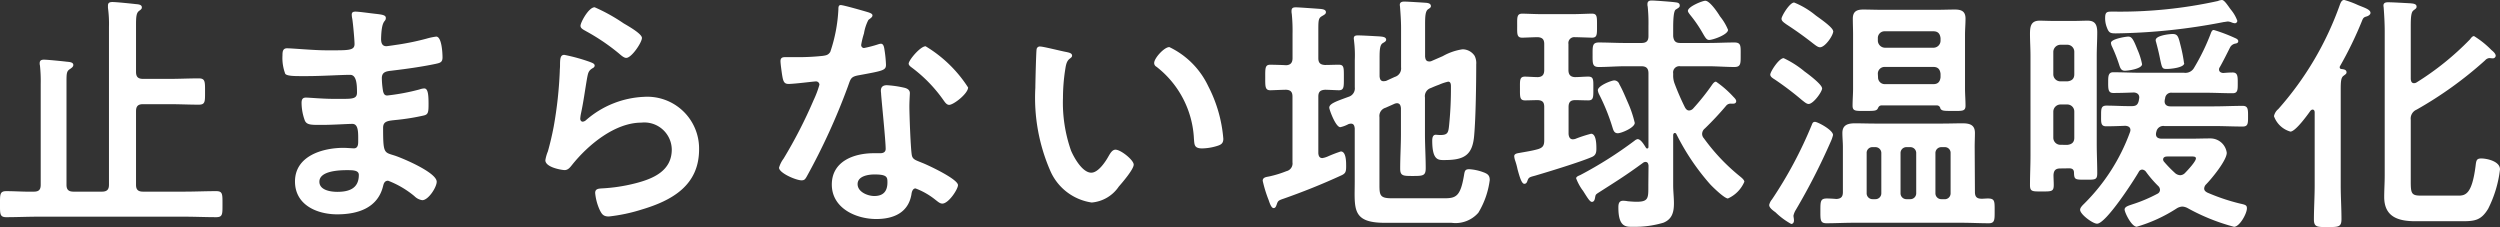 <svg xmlns="http://www.w3.org/2000/svg" width="158.208" height="14.368" viewBox="0 0 158.208 14.368">
  <rect x="0" y="0" width="158.208" height="14.368" fill="#333333" stroke="none"/>
  <path id="パス_87098" data-name="パス 87098" d="M9.552-11.776c0-.48.016-.752.176-.88.128-.1.192-.128.192-.24,0-.192-.272-.192-.416-.208-.272-.032-1.216-.128-1.44-.128-.16,0-.288.032-.288.224v.144a7.447,7.447,0,0,1,.064,1.216v9.984c0,.3-.128.432-.448.432H5.6c-.32,0-.448-.128-.448-.432V-8.208c0-.528.016-.656.224-.784.112-.08.208-.144.208-.256,0-.192-.288-.192-.432-.208-.256-.032-1.216-.128-1.424-.128-.144,0-.272.032-.272.224a.443.443,0,0,0,.016.144A9.124,9.124,0,0,1,3.52-8.048v6.384c0,.3-.112.432-.432.432-.576.016-1.168-.032-1.744-.032-.416,0-.4.208-.4.832,0,.608-.016.816.4.816C2.016.384,2.688.352,3.36.352h9.248c.672,0,1.344.032,2.016.032.416,0,.4-.192.4-.816,0-.64.016-.832-.4-.832-.672,0-1.344.032-2.016.032H10c-.32,0-.448-.128-.448-.432V-6.32c0-.32.128-.448.448-.448h1.68c.608,0,1.232.032,1.84.032.416,0,.4-.192.4-.816,0-.64.016-.848-.4-.848-.624,0-1.232.032-1.84.032H10c-.32,0-.448-.128-.448-.448ZM22.9-2.592c.368,0,.752,0,.752.3,0,.864-.624,1.072-1.36,1.072-.416,0-1.136-.1-1.136-.64C21.152-2.544,22.4-2.592,22.9-2.592Zm.544-10.032c-.144,0-.24.032-.24.192a1.4,1.4,0,0,0,.032.256c.048.272.144,1.344.144,1.6,0,.432-.4.4-1.808.4-.784,0-2.128-.128-2.464-.128-.272,0-.288.224-.288.448a2.843,2.843,0,0,0,.176,1.168c.1.128.5.144.928.144h.48c.864,0,2.144-.08,2.7-.08.416,0,.432.656.432,1.12,0,.352-.224.4-.816.4H22c-.608,0-1.5-.08-1.7-.08-.224,0-.272.144-.272.336a3.309,3.309,0,0,0,.208,1.12c.128.288.432.272,1.088.272.688,0,1.584-.064,1.92-.064.4,0,.368.592.368,1.1,0,.16,0,.448-.272.448-.1,0-.464-.032-.656-.032-1.328,0-3.072.512-3.072,2.128,0,1.488,1.392,2.08,2.672,2.08,1.3,0,2.56-.4,2.9-1.776.032-.112.064-.352.32-.352a5.957,5.957,0,0,1,1.664.976.877.877,0,0,0,.5.256c.384,0,.912-.816.912-1.168,0-.576-2.112-1.472-2.64-1.648-.688-.224-.752-.1-.752-1.76,0-.448.32-.448.928-.512a14.156,14.156,0,0,0,1.648-.272c.288-.064.3-.224.3-.752,0-.608-.048-.96-.272-.96a1.033,1.033,0,0,0-.3.064,13.527,13.527,0,0,1-2.048.384c-.192,0-.224-.16-.256-.256a5.232,5.232,0,0,1-.08-.848c0-.448.384-.432.72-.48.848-.1,1.84-.24,2.672-.416.3-.064.448-.1.448-.416,0-.272-.048-1.312-.4-1.312a4.115,4.115,0,0,0-.608.128,16.076,16.076,0,0,1-1.744.368c-.112.016-.736.112-.8.112-.288,0-.336-.24-.336-.464.032-1.3.3-1.024.3-1.328,0-.176-.224-.208-.64-.256C24.432-12.512,23.68-12.624,23.44-12.624ZM36.656-9.888c-.256,0-.272.24-.272.7,0,.112-.016.224-.016.352a25.557,25.557,0,0,1-.384,3.488c-.1.528-.224,1.056-.368,1.568a2.458,2.458,0,0,0-.16.56c0,.464,1.072.624,1.216.624.224,0,.352-.176.48-.336C38.16-4.192,39.856-5.6,41.536-5.6a1.735,1.735,0,0,1,1.92,1.7c0,1.36-1.184,1.856-2.32,2.144a10.689,10.689,0,0,1-2.128.32c-.208.016-.4.032-.4.288a3.33,3.33,0,0,0,.272,1.04c.144.3.24.448.592.448A10.7,10.7,0,0,0,41.552-.1c1.936-.576,3.632-1.536,3.632-3.808A3.278,3.278,0,0,0,41.7-7.232,5.96,5.96,0,0,0,38.032-5.76a.357.357,0,0,1-.208.1c-.112,0-.16-.1-.16-.192a2.427,2.427,0,0,1,.048-.336c.16-.736.256-1.488.384-2.224.064-.32.08-.464.336-.624.064-.032.144-.08.144-.176,0-.128-.176-.176-.288-.224A11.36,11.36,0,0,0,36.656-9.888Zm1.024-1.84c0,.176.208.256.368.352a13.1,13.1,0,0,1,2.016,1.36c.128.1.336.32.512.32.336,0,.992-.976.992-1.264,0-.272-.928-.784-1.168-.928A11.067,11.067,0,0,0,38.576-12.9C38.192-12.9,37.68-11.936,37.68-11.728ZM56.288-2.32c.8,0,.816.176.816.5,0,.56-.256.864-.832.864-.416,0-1.056-.256-1.056-.752C55.216-2.224,55.9-2.32,56.288-2.32Zm.784-5.648c-.24,0-.384.1-.384.352,0,.08.016.144.016.224.048.624.288,2.944.288,3.456,0,.192-.144.272-.336.272H56.24c-1.264,0-2.656.512-2.656,1.984C53.584-.192,55.1.5,56.4.5c1.088,0,2.032-.4,2.224-1.568.016-.144.08-.368.256-.368A4.55,4.55,0,0,1,60.16-.7c.112.08.256.224.416.224.4,0,.992-.912.992-1.168,0-.384-1.888-1.264-2.256-1.408-.048-.016-.112-.048-.16-.064-.24-.1-.448-.16-.5-.4-.08-.336-.16-2.64-.16-3.1,0-.336.032-.816.032-.848,0-.192-.144-.288-.32-.336A6.7,6.7,0,0,0,57.072-7.968Zm2.448-2.464c-.336,0-1.072.88-1.072,1.1,0,.112.144.208.208.256a9.067,9.067,0,0,1,2,2.064c.08.112.192.288.352.288.288,0,1.2-.72,1.2-1.1A8.21,8.21,0,0,0,59.52-10.432ZM54.144-13.04c-.144,0-.144.16-.144.272a9.767,9.767,0,0,1-.512,2.688c-.128.208-.272.224-.48.256a14.207,14.207,0,0,1-1.648.08h-.736c-.176,0-.288.048-.288.256,0,.16.08.736.112.928.064.368.128.512.4.512.368,0,1.6-.16,1.728-.16A.215.215,0,0,1,52.8-8a6.255,6.255,0,0,1-.368.976,29.876,29.876,0,0,1-1.9,3.7,1.77,1.77,0,0,0-.288.576c0,.336,1.072.8,1.424.8.176,0,.224-.064.32-.224a40.713,40.713,0,0,0,2.608-5.7c.192-.528.176-.64.752-.736,1.472-.272,1.664-.3,1.664-.656a7.6,7.6,0,0,0-.08-.848c-.032-.192-.048-.48-.24-.48a.568.568,0,0,0-.16.032,7.743,7.743,0,0,1-.912.24.186.186,0,0,1-.176-.208,5.187,5.187,0,0,1,.176-.72A2.791,2.791,0,0,1,55.9-12.1c.144-.112.256-.176.256-.288s-.176-.16-.256-.192C55.648-12.656,54.32-13.04,54.144-13.04Zm19.84,3.664a.264.264,0,0,0,.144.24A6.137,6.137,0,0,1,76.5-4.576c.032.384.016.608.528.608a3.383,3.383,0,0,0,.9-.144c.272-.08.432-.16.432-.464A8.729,8.729,0,0,0,77.408-7.9a5.2,5.2,0,0,0-2.464-2.48C74.624-10.384,73.984-9.68,73.984-9.376Zm-7.216-1.04a.2.2,0,0,0-.224.176c-.032.144-.08,2.176-.08,2.432a11.546,11.546,0,0,0,.928,5.216,3.391,3.391,0,0,0,2.64,2.048,2.3,2.3,0,0,0,1.712-1.008c.224-.256.944-1.088.944-1.392,0-.288-.816-.944-1.152-.944-.208,0-.336.24-.432.4-.192.352-.656,1.056-1.1,1.056-.56,0-1.088-.944-1.28-1.392a9.143,9.143,0,0,1-.512-3.344,11.923,11.923,0,0,1,.128-1.7c.048-.272.064-.592.288-.768.1-.08.16-.112.16-.208,0-.16-.224-.192-.352-.224C68.16-10.112,66.976-10.416,66.768-10.416ZM82.336-7.68c.288.016.4.144.4.432v4.16a.5.5,0,0,1-.384.56,6.75,6.75,0,0,1-1.1.336c-.16.032-.4.048-.4.272a7.83,7.83,0,0,0,.368,1.2c.048.128.16.528.32.528.128,0,.16-.128.192-.208.08-.24.1-.272.432-.384,1.232-.432,2.432-.912,3.616-1.456.3-.128.352-.224.352-.576,0-.24.016-.96-.336-.96a8.53,8.53,0,0,0-.832.32,1.394,1.394,0,0,1-.336.1c-.192,0-.24-.144-.256-.3V-7.248c0-.288.112-.416.432-.432.176,0,.768.032.864.032.336,0,.32-.224.32-.8,0-.624.016-.816-.32-.816-.3,0-.592.016-.88.016-.3-.016-.416-.144-.416-.432V-11.5c0-.56.016-.7.192-.816.16-.1.288-.144.288-.272,0-.176-.224-.192-.352-.208-.224-.016-1.36-.1-1.552-.1-.16,0-.272.032-.272.224a.779.779,0,0,0,.016.192,10.714,10.714,0,0,1,.048,1.264V-9.68c0,.272-.112.432-.4.448-.208-.016-.848-.032-1.008-.032-.336,0-.32.224-.32.816,0,.544-.016.8.32.8C81.456-7.648,82.112-7.68,82.336-7.68ZM91.5-7.792c.176-.08.336-.144.512-.208a3.013,3.013,0,0,1,.576-.192c.192,0,.176.24.176.368a22.924,22.924,0,0,1-.112,2.352c-.048.5-.08.656-.56.656-.128,0-.224-.016-.288-.016-.192,0-.224.208-.224.368,0,1.28.4,1.232.784,1.232,1.232,0,1.776-.3,1.872-1.584.1-1.12.128-3.312.128-4.464a1.035,1.035,0,0,0-.1-.544.921.921,0,0,0-.768-.416,3.626,3.626,0,0,0-1.248.432l-.736.32a.312.312,0,0,1-.128.016c-.24,0-.24-.224-.256-.3v-2.032c0-.5.016-.832.176-.96.112-.08.192-.112.192-.208,0-.16-.16-.192-.272-.208-.208-.016-1.216-.08-1.408-.08-.144,0-.288.032-.288.208,0,.048.016.112.016.16.032.416.064.864.064,1.312V-9.1a.559.559,0,0,1-.4.608l-.56.256c-.048,0-.1.016-.144.016-.24,0-.24-.224-.256-.3V-9.68c0-.5.016-.832.192-.944.1-.064.224-.112.224-.224,0-.192-.288-.192-.416-.208-.3-.016-1.1-.064-1.36-.064-.144,0-.272.016-.272.192,0,.048.016.112.016.16a7.305,7.305,0,0,1,.048,1.2V-7.84a.559.559,0,0,1-.4.608c-.784.288-1.216.432-1.216.688,0,.112.4,1.232.7,1.232a1.981,1.981,0,0,0,.512-.192.568.568,0,0,1,.16-.032c.224,0,.224.224.24.288V-1.9c0,1.712-.224,2.64,1.9,2.64h4.224a1.913,1.913,0,0,0,1.7-.64,5.3,5.3,0,0,0,.72-2.064c0-.3-.128-.4-.448-.512a3.08,3.08,0,0,0-.848-.176c-.272,0-.288.112-.336.4-.224,1.328-.512,1.44-1.248,1.44h-3.3c-.736,0-.8-.16-.8-.816v-4.32a.539.539,0,0,1,.384-.592l.576-.256a.467.467,0,0,1,.144-.032c.24,0,.24.24.256.3v1.664c0,.72-.048,1.44-.048,2.176,0,.464.192.464.8.464.656,0,.816-.016.816-.5,0-.7-.048-1.424-.048-2.144v-2.32A.542.542,0,0,1,91.5-7.792Zm18.8-3.68a3.373,3.373,0,0,0-.48-.816c-.064-.08-.1-.16-.128-.192-.144-.224-.576-.832-.832-.832-.176,0-1.1.368-1.1.64,0,.08.1.192.144.256a8.252,8.252,0,0,1,.688.976c.24.4.32.608.512.608C109.344-10.832,110.3-11.168,110.3-11.472Zm-7.2,3.2c-.176,0-1.04.336-1.04.624a.79.79,0,0,0,.08.256,12.763,12.763,0,0,1,.832,2.048c.064.192.1.416.352.416.224,0,1.072-.352,1.072-.656a7.1,7.1,0,0,0-.432-1.28c-.176-.4-.336-.8-.544-1.168A.341.341,0,0,0,103.1-8.272Zm-2.5-.208c-.288-.016-.4-.176-.4-.448v-1.648a.372.372,0,0,1,.4-.432c.16,0,1.024.032,1.088.032.336,0,.32-.208.32-.752,0-.56.016-.768-.32-.768-.256,0-.8.032-1.3.032H98.576c-.5,0-1.04-.032-1.3-.032-.352,0-.32.256-.32.768,0,.5-.032.752.32.752.128,0,.768-.032.976-.032.3.016.416.144.416.432v1.648c0,.272-.1.432-.4.448-.208,0-.672-.032-.816-.032-.352,0-.32.24-.32.768,0,.512-.016.736.32.736.272,0,.544-.016.816-.016.3.016.4.144.4.432V-4.48c0,.32-.08.464-.4.56-.352.1-.736.16-1.1.224-.128.032-.4.032-.4.224a1.276,1.276,0,0,0,.048.24,4.209,4.209,0,0,1,.16.576c.128.464.256.928.432.928.112,0,.16-.08.192-.176.08-.224.112-.24.48-.336.816-.24,2.864-.864,3.6-1.184.24-.1.288-.272.288-.512,0-.256,0-.96-.336-.96a8.435,8.435,0,0,0-1.024.336c-.032,0-.08.016-.128.016-.192,0-.256-.16-.272-.336V-6.592c0-.288.112-.432.416-.432.272,0,.576.016.832.016.336,0,.32-.208.32-.736,0-.544.032-.768-.32-.768C101.168-8.512,100.9-8.48,100.608-8.48Zm4.656,6.832c0,.8.032,1.056-.736,1.056-.176,0-.368-.016-.56-.032a1.772,1.772,0,0,0-.3-.032c-.272,0-.3.208-.3.432,0,1.28.512,1.216.944,1.216a6.291,6.291,0,0,0,1.9-.256c.56-.224.672-.672.672-1.232,0-.384-.048-.752-.048-1.136v-3.2c.016-.048.032-.112.1-.112a.108.108,0,0,1,.1.064,14.648,14.648,0,0,0,2.128,3.168c.16.176.912.912,1.136.912a2.032,2.032,0,0,0,1.04-1.056c0-.128-.192-.272-.288-.352a12.436,12.436,0,0,1-2.272-2.4.418.418,0,0,1-.112-.272.447.447,0,0,1,.176-.352,19.517,19.517,0,0,0,1.36-1.456.365.365,0,0,1,.3-.112h.128c.112,0,.192-.048.192-.16,0-.1-.112-.208-.176-.272a6.47,6.47,0,0,0-1.1-.96c-.1,0-.176.1-.224.16A14.573,14.573,0,0,1,108.08-6.48a.373.373,0,0,1-.24.112c-.128,0-.192-.08-.256-.176a15.814,15.814,0,0,1-.656-1.5,1.409,1.409,0,0,1-.1-.576v-.1a.392.392,0,0,1,.448-.448h1.76c.56,0,1.12.048,1.664.048.416,0,.4-.224.4-.768,0-.56.032-.784-.4-.784-.544,0-1.1.032-1.664.032h-1.76c-.3,0-.416-.128-.448-.432v-.48c0-.48.016-1.1.16-1.2.176-.112.256-.144.256-.256,0-.176-.16-.192-.3-.208-.208-.032-1.3-.112-1.472-.112-.16,0-.272.048-.272.224a.493.493,0,0,0,.016.16,10.3,10.3,0,0,1,.048,1.216v.656c0,.3-.128.432-.448.432h-1.024c-.56,0-1.1-.032-1.664-.032-.416,0-.4.224-.4.784,0,.544-.016.768.4.768.56,0,1.1-.048,1.664-.048h1.024c.32,0,.448.144.448.448v4.656c0,.048-.016.1-.08.1a.088.088,0,0,1-.08-.048c-.1-.16-.32-.544-.528-.544a.436.436,0,0,0-.192.1,25.31,25.31,0,0,1-3.44,2.176c-.112.048-.256.1-.256.208a3.243,3.243,0,0,0,.384.72,1.085,1.085,0,0,1,.1.144c.224.352.384.624.512.624s.176-.128.192-.224c.048-.224.016-.224.24-.368,1.152-.736,1.7-1.072,2.816-1.888a.258.258,0,0,1,.144-.048c.144,0,.176.112.192.224Zm10.544-4c-.128,0-.16.08-.208.208a26.5,26.5,0,0,1-2.512,4.7.813.813,0,0,0-.176.352c0,.176.224.336.4.464a4.542,4.542,0,0,0,.992.736c.128,0,.176-.112.176-.224s-.032-.224-.032-.3a1.152,1.152,0,0,1,.16-.384A40.3,40.3,0,0,0,116.8-4.4a2.141,2.141,0,0,0,.144-.416C116.944-5.136,115.968-5.648,115.808-5.648Zm.448-2.128c0-.24-.88-.9-1.1-1.056a6.152,6.152,0,0,0-1.328-.848c-.3,0-.848.864-.848,1.04,0,.144.176.24.3.32a19.225,19.225,0,0,1,1.712,1.3c.112.08.272.24.416.24C115.7-6.784,116.256-7.552,116.256-7.776Zm.7-3.616c0-.24-.912-.848-1.12-1.008a5.138,5.138,0,0,0-1.344-.8c-.288,0-.8.864-.8,1.024s.176.256.3.352c.592.384,1.152.784,1.7,1.216.112.08.288.24.432.24C116.448-10.368,116.96-11.12,116.96-11.392Zm2.832,2.7a.424.424,0,0,1,.448-.432H123.3c.288,0,.416.16.448.432v.224c-.032.272-.16.432-.448.432H120.24a.424.424,0,0,1-.448-.432Zm.448-1.648a.458.458,0,0,1-.448-.448v-.16a.424.424,0,0,1,.448-.432H123.3c.288,0,.416.16.448.432v.16a.447.447,0,0,1-.448.448Zm3.5,3.84c.1.16.224.16.768.16.624,0,.832.032.832-.336,0-.352-.032-.72-.032-1.072v-3.424c0-.336.032-.672.032-1.008,0-.464-.256-.576-.672-.576-.368,0-.736.016-1.1.016h-3.584c-.384,0-.752-.016-1.12-.016-.416,0-.656.128-.656.576,0,.336.016.672.016,1.008v3.424c0,.352-.032.72-.032,1.072,0,.368.208.336.848.336.512,0,.672,0,.752-.16.048-.112.1-.176.224-.192h3.52C123.664-6.672,123.7-6.608,123.744-6.5Zm-3.728,5.36a.37.37,0,0,1-.384.384h-.16a.37.37,0,0,1-.384-.384V-3.664a.361.361,0,0,1,.384-.384h.16a.37.37,0,0,1,.384.384Zm2.208,0a.37.37,0,0,1-.384.384h-.224a.37.37,0,0,1-.384-.384V-3.664a.37.37,0,0,1,.384-.384h.224a.37.37,0,0,1,.384.384Zm1.6.384a.37.37,0,0,1-.384-.384V-3.664a.37.37,0,0,1,.384-.384h.192a.361.361,0,0,1,.384.384v2.528a.37.37,0,0,1-.384.384Zm2.1-3.312c0-.32.016-.592.016-.88,0-.528-.352-.608-.8-.608-.416,0-.832.016-1.248.016H119.6c-.416,0-.848-.016-1.264-.016-.448,0-.8.1-.8.608,0,.3.032.592.032.88V-1.2c0,.288-.112.416-.416.432-.144-.016-.448-.032-.592-.032-.416,0-.416.176-.416.784,0,.56-.016.784.384.784.56,0,1.136-.032,1.7-.032h6.864c.56,0,1.136.032,1.712.032.384,0,.368-.24.368-.784,0-.608.016-.784-.432-.784-.128,0-.256.016-.384.016-.32,0-.432-.128-.432-.432Zm13.248-5.3a9.026,9.026,0,0,0-.208-1.072c-.144-.576-.176-.768-.512-.768-.224,0-1.072.1-1.072.384a.2.2,0,0,0,.016.1c.144.528.224.9.272,1.152.112.512.128.576.4.576C138.272-8.992,139.168-9.072,139.168-9.36ZM136.5-9.3a4.276,4.276,0,0,0-.288-.912c-.272-.688-.368-.832-.592-.832-.128,0-1.088.144-1.088.4a.593.593,0,0,0,.064.224,9.844,9.844,0,0,1,.448,1.136c.08.256.144.4.368.4S136.5-9.008,136.5-9.3Zm6.032-2.736a2.348,2.348,0,0,0-.4-.7c-.048-.064-.1-.128-.128-.176-.1-.128-.3-.448-.448-.448a.753.753,0,0,0-.256.064,28.738,28.738,0,0,1-6.448.672h-.288c-.288,0-.4.032-.4.4a1.577,1.577,0,0,0,.112.608c.128.352.24.368.576.368a37.8,37.8,0,0,0,6.832-.72c.064,0,.192-.032.256-.032a.769.769,0,0,1,.24.064.675.675,0,0,0,.192.048A.158.158,0,0,0,142.528-12.032Zm-11.2,7.84a.447.447,0,0,1-.448-.448V-6.3a.458.458,0,0,1,.448-.448h.448a.444.444,0,0,1,.432.448V-4.64c0,.288-.16.416-.432.448Zm.88-4.464c0,.288-.16.416-.432.448h-.448a.447.447,0,0,1-.448-.448V-10.08a.458.458,0,0,1,.448-.448h.448a.444.444,0,0,1,.432.448Zm-.32,5.952c.192,0,.3.08.3.272.016.448.064.448.736.448.608,0,.736.016.736-.416,0-.608-.032-1.216-.032-1.84v-5.6c0-.48.032-.976.032-1.472,0-.528-.176-.736-.608-.736-.272,0-.544.016-.816.016h-1.408c-.272,0-.544-.016-.816-.016-.56,0-.608.384-.608.848,0,.448.032.912.032,1.36V-3.5c0,.624-.032,1.232-.032,1.856,0,.416.16.4.736.4.624,0,.768.016.768-.416,0-.208-.016-.416-.016-.624.016-.3.144-.416.432-.416Zm7.68-.752c.24,0,.336.016.336.128,0,.192-.528.752-.672.9a.444.444,0,0,1-.32.16.546.546,0,0,1-.3-.112,7.818,7.818,0,0,1-.72-.736.238.238,0,0,1-.064-.144c0-.144.128-.192.256-.192Zm1.28-7.792a13.652,13.652,0,0,1-1.056,2.176.624.624,0,0,1-.64.32h-2.736c-.592,0-1.168-.032-1.744-.032-.3,0-.32.24-.32.576,0,.464-.016.736.32.736.448,0,.88-.016,1.312-.032.192.016.336.112.336.32,0,.032-.032.192-.032.208-.064.256-.176.336-.448.336h-.16c-.48,0-.96-.032-1.44-.032-.336,0-.336.208-.336.608,0,.448-.032.7.32.7.384,0,.832-.016,1.216-.032.176.016.32.08.32.272a.467.467,0,0,1-.032.144,12.3,12.3,0,0,1-2.88,4.5c-.1.1-.272.256-.272.4,0,.288.8.88,1.072.88.56,0,2.32-2.72,2.64-3.28a.251.251,0,0,1,.224-.144.324.324,0,0,1,.224.128,7.136,7.136,0,0,0,.784.912.34.34,0,0,1,.112.24.282.282,0,0,1-.176.256,9.4,9.4,0,0,1-1.552.656c-.224.08-.512.144-.512.336,0,.176.432,1.088.768,1.088A9.541,9.541,0,0,0,138.7-.176a.756.756,0,0,1,.352-.112.815.815,0,0,1,.336.1A12.778,12.778,0,0,0,142.32.992c.352,0,.816-.832.816-1.168,0-.192-.08-.224-.432-.3a12.719,12.719,0,0,1-2.08-.7c-.112-.064-.192-.128-.192-.256a.4.4,0,0,1,.1-.24c.352-.352,1.328-1.536,1.328-2.016a1.041,1.041,0,0,0-1.04-.912c-.416,0-.816.016-1.232.016H137.7c-.176-.016-.32-.08-.32-.288a.68.68,0,0,1,.032-.176.443.443,0,0,1,.5-.336h3.12c.608,0,1.216.032,1.84.032.336,0,.336-.208.336-.608,0-.448.016-.7-.336-.7-.624,0-1.232.032-1.84.032h-2.736c-.192,0-.368-.08-.368-.32a.8.8,0,0,1,.032-.192.384.384,0,0,1,.432-.352h2.1c.576,0,1.168.032,1.744.032.32,0,.32-.224.32-.592,0-.432.016-.72-.32-.72-.208,0-.416.016-.608.032-.144-.016-.256-.08-.256-.224a.223.223,0,0,1,.048-.144c.224-.4.432-.816.64-1.232a.471.471,0,0,1,.32-.256c.08-.016.208-.032.208-.16,0-.1-.112-.16-.192-.192a10.29,10.29,0,0,0-1.344-.512C140.96-11.472,140.912-11.408,140.848-11.248ZM147.424-1.6c0,.7-.048,1.424-.048,2.128,0,.5.224.48.88.48.672,0,.864,0,.864-.5,0-.7-.048-1.408-.048-2.112V-7.68c0-.5.016-.768.176-.88.128-.1.192-.128.192-.224,0-.176-.192-.192-.32-.208a.109.109,0,0,1-.112-.112.121.121,0,0,1,.016-.064,23.646,23.646,0,0,0,1.392-2.864c.08-.208.128-.24.3-.288.1-.032.24-.112.24-.224,0-.224-.416-.336-.8-.5a5.786,5.786,0,0,0-.864-.32c-.16,0-.224.176-.272.3a20.009,20.009,0,0,1-3.9,6.608.781.781,0,0,0-.272.448,1.554,1.554,0,0,0,1.04.976c.32,0,1.072-1.04,1.264-1.312.048-.048.08-.08.144-.08.1,0,.128.1.128.176Zm9.824-9.264a17.847,17.847,0,0,1-3.376,2.72.309.309,0,0,1-.16.048c-.16,0-.192-.128-.208-.256v-3.312c0-.56.016-.928.176-1.04.144-.112.192-.128.192-.24,0-.192-.272-.192-.4-.208-.352-.016-1.088-.064-1.408-.064-.144,0-.288.032-.288.208,0,.048.016.112.016.16.032.416.064.96.064,1.472V-2.24c0,.448-.032.9-.032,1.344,0,1.28.912,1.536,1.984,1.536h2.928c.816,0,1.216-.048,1.664-.784a7.376,7.376,0,0,0,.752-2.5c0-.512-.832-.688-1.184-.688-.32,0-.32.144-.368.528-.224,1.68-.608,1.824-1.072,1.824H154.16c-.608,0-.656-.128-.656-.9v-3.9a.613.613,0,0,1,.368-.64,24.427,24.427,0,0,0,4.336-3.12.416.416,0,0,1,.256-.144c.08,0,.16.016.224.016a.179.179,0,0,0,.192-.16c0-.144-.176-.288-.272-.368a5.771,5.771,0,0,0-1.1-.88C157.392-11.072,157.312-10.944,157.248-10.864Z" transform="translate(-0.944 13.36)" fill="#fff"/>
</svg>
